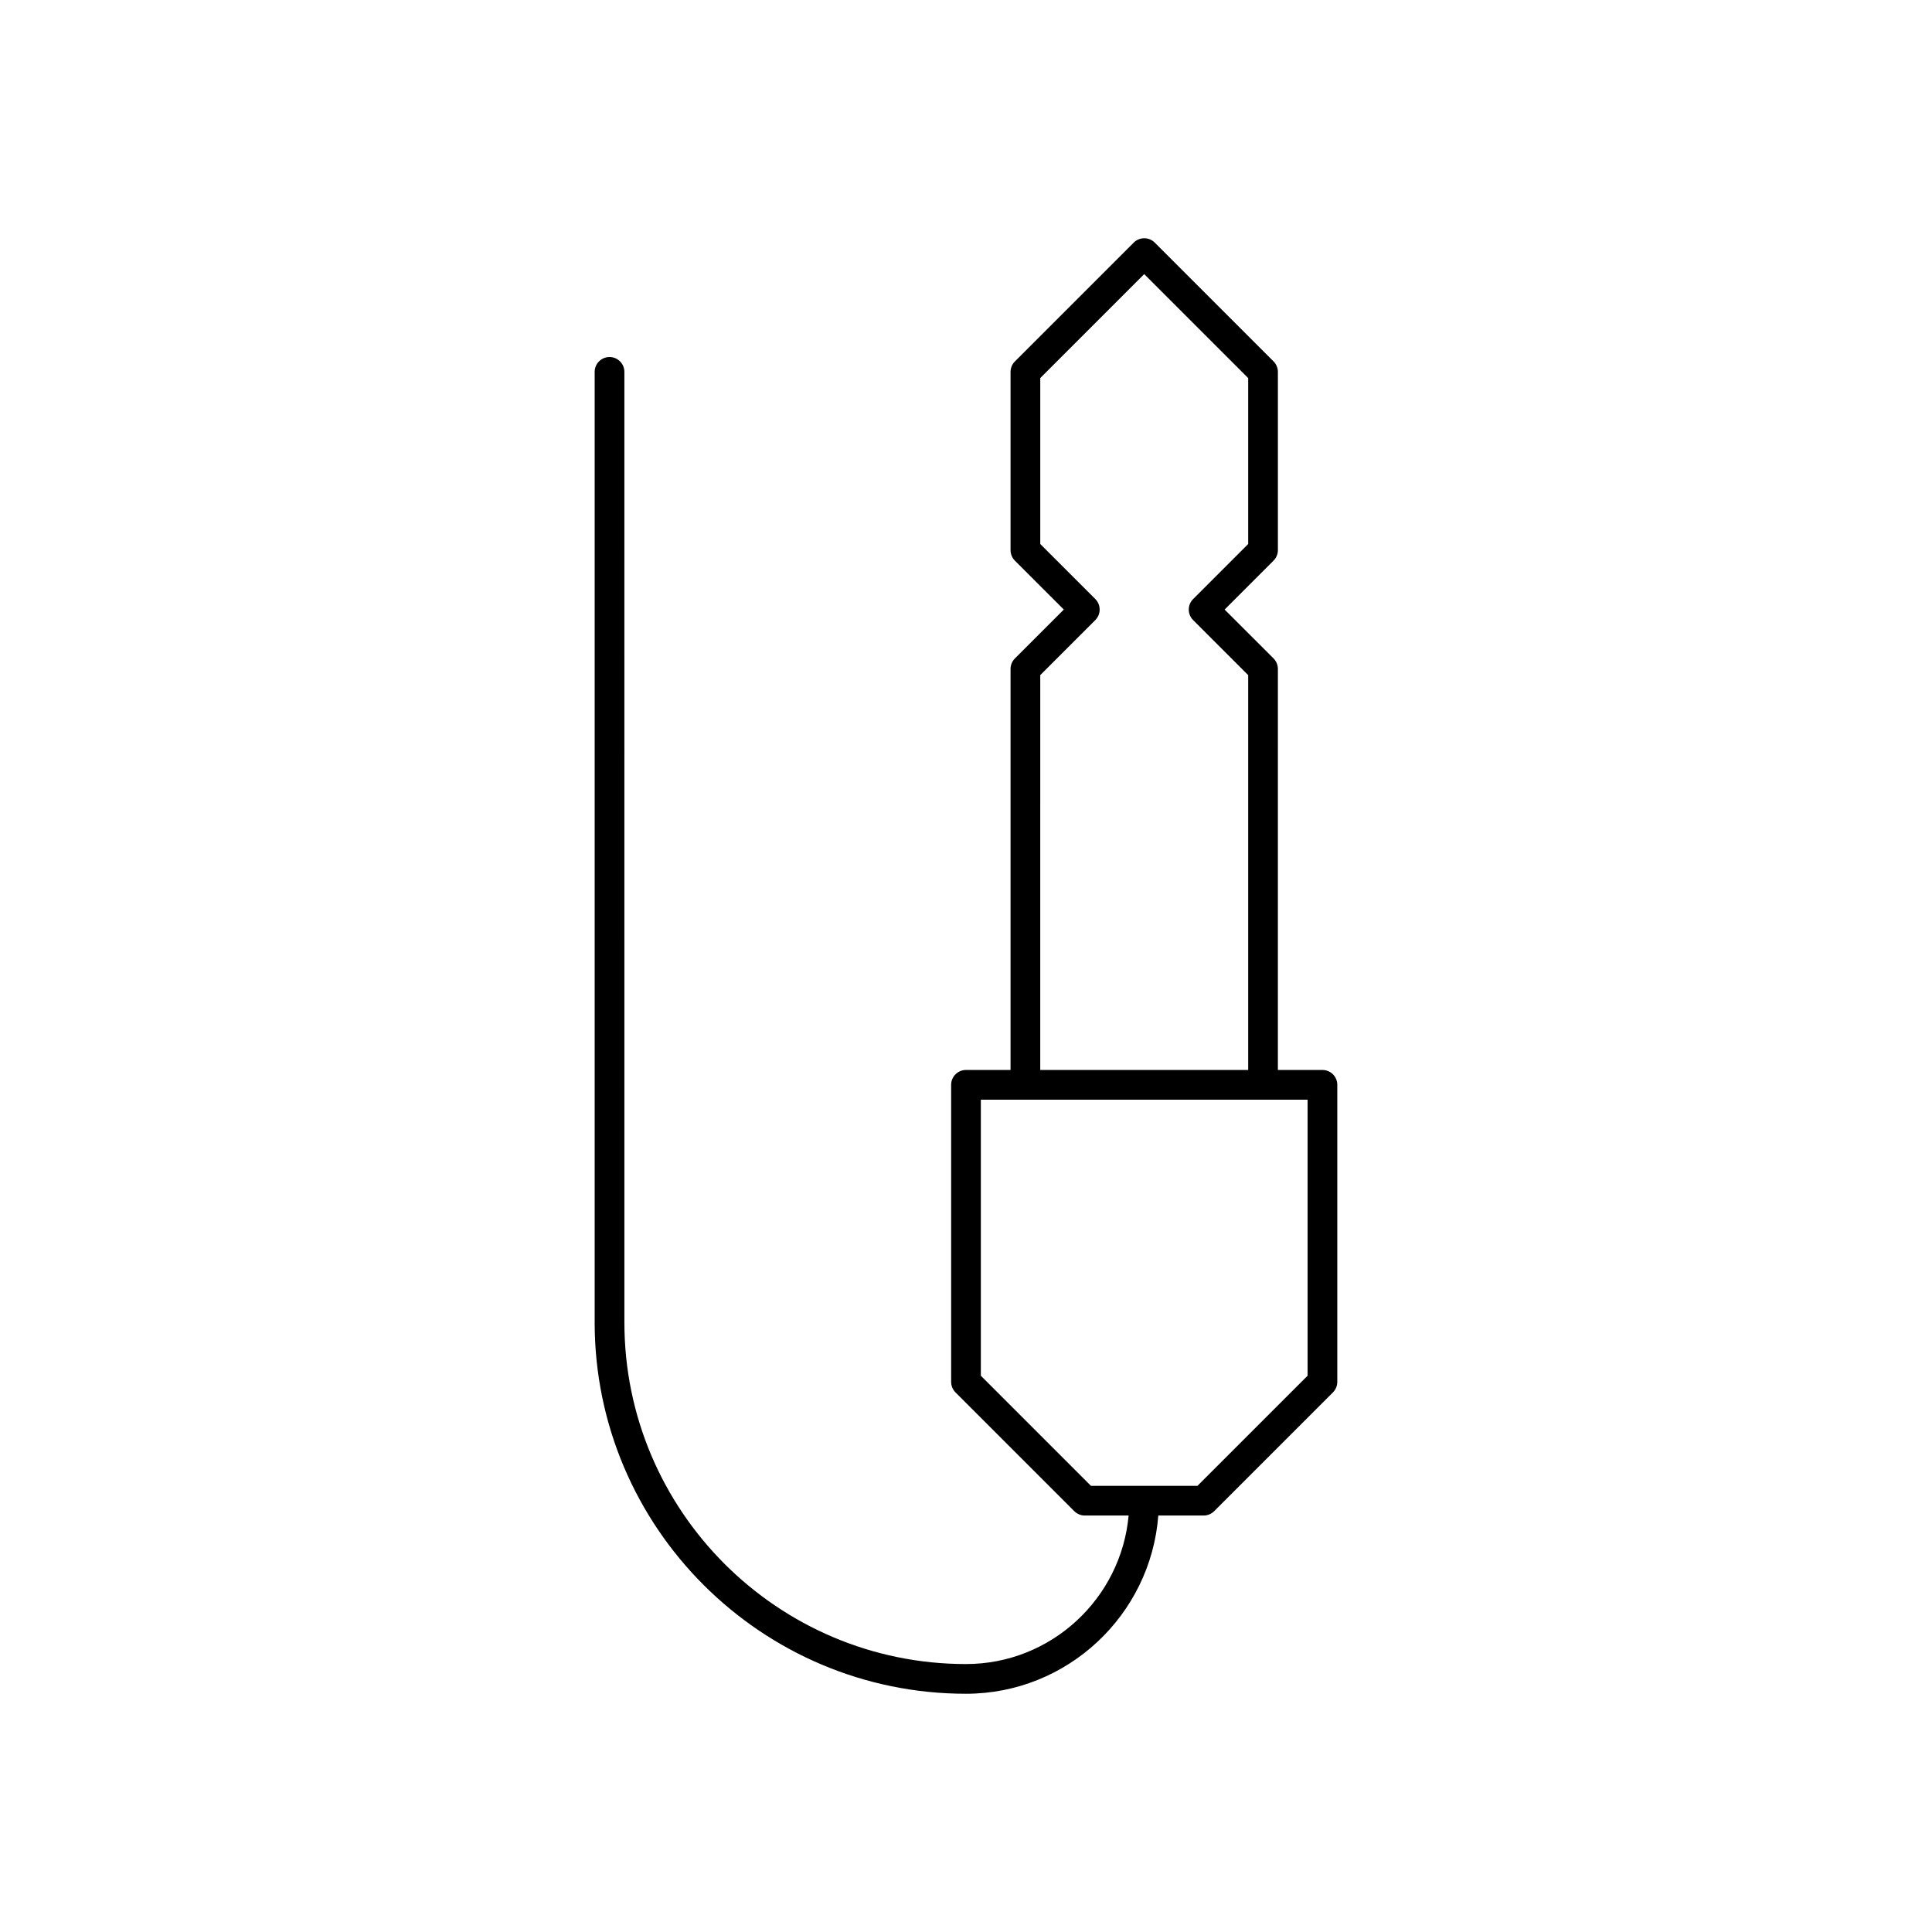 <?xml version="1.0" encoding="UTF-8"?>
<!-- Uploaded to: SVG Repo, www.svgrepo.com, Generator: SVG Repo Mixer Tools -->
<svg fill="#000000" width="800px" height="800px" version="1.1" viewBox="144 144 512 512" xmlns="http://www.w3.org/2000/svg">
 <path d="m494.46 427.55h-11.809l0.004-106.27c0-1.047-0.418-2.047-1.148-2.785l-12.969-12.957 12.957-12.957c0.742-0.742 1.16-1.742 1.16-2.789v-47.23c0-1.047-0.418-2.047-1.148-2.785l-31.488-31.488c-1.535-1.535-4.031-1.535-5.566 0l-31.488 31.488c-0.742 0.738-1.16 1.738-1.16 2.785v47.23c0 1.047 0.418 2.047 1.148 2.785l12.969 12.961-12.957 12.957c-0.742 0.738-1.16 1.738-1.16 2.785v106.27h-11.805c-2.172 0-3.938 1.762-3.938 3.938v78.719c0 1.047 0.418 2.047 1.148 2.785l31.488 31.488c0.742 0.734 1.742 1.152 2.789 1.152h11.609c-2 22.035-20.555 39.359-43.098 39.359-49.918 0-90.527-40.613-90.527-90.527l-0.004-251.91c0-2.172-1.762-3.938-3.938-3.938-2.172 0-3.938 1.762-3.938 3.938v251.91c0 54.262 44.137 98.398 98.398 98.398 26.883 0 48.949-20.852 50.973-47.23h12.012c1.047 0 2.047-0.418 2.785-1.148l31.488-31.488c0.73-0.742 1.148-1.742 1.148-2.789v-78.719c0-2.176-1.762-3.938-3.938-3.938zm-74.781-104.64 14.594-14.586c0.73-0.738 1.148-1.738 1.148-2.785s-0.418-2.047-1.148-2.785l-14.594-14.59v-43.973l27.551-27.551 27.551 27.551v43.973l-14.594 14.594c-1.535 1.535-1.535 4.031 0 5.566l14.594 14.594v104.64h-55.105zm70.848 185.67-29.184 29.18h-28.23l-29.18-29.18v-73.156h86.594z"/>
</svg>